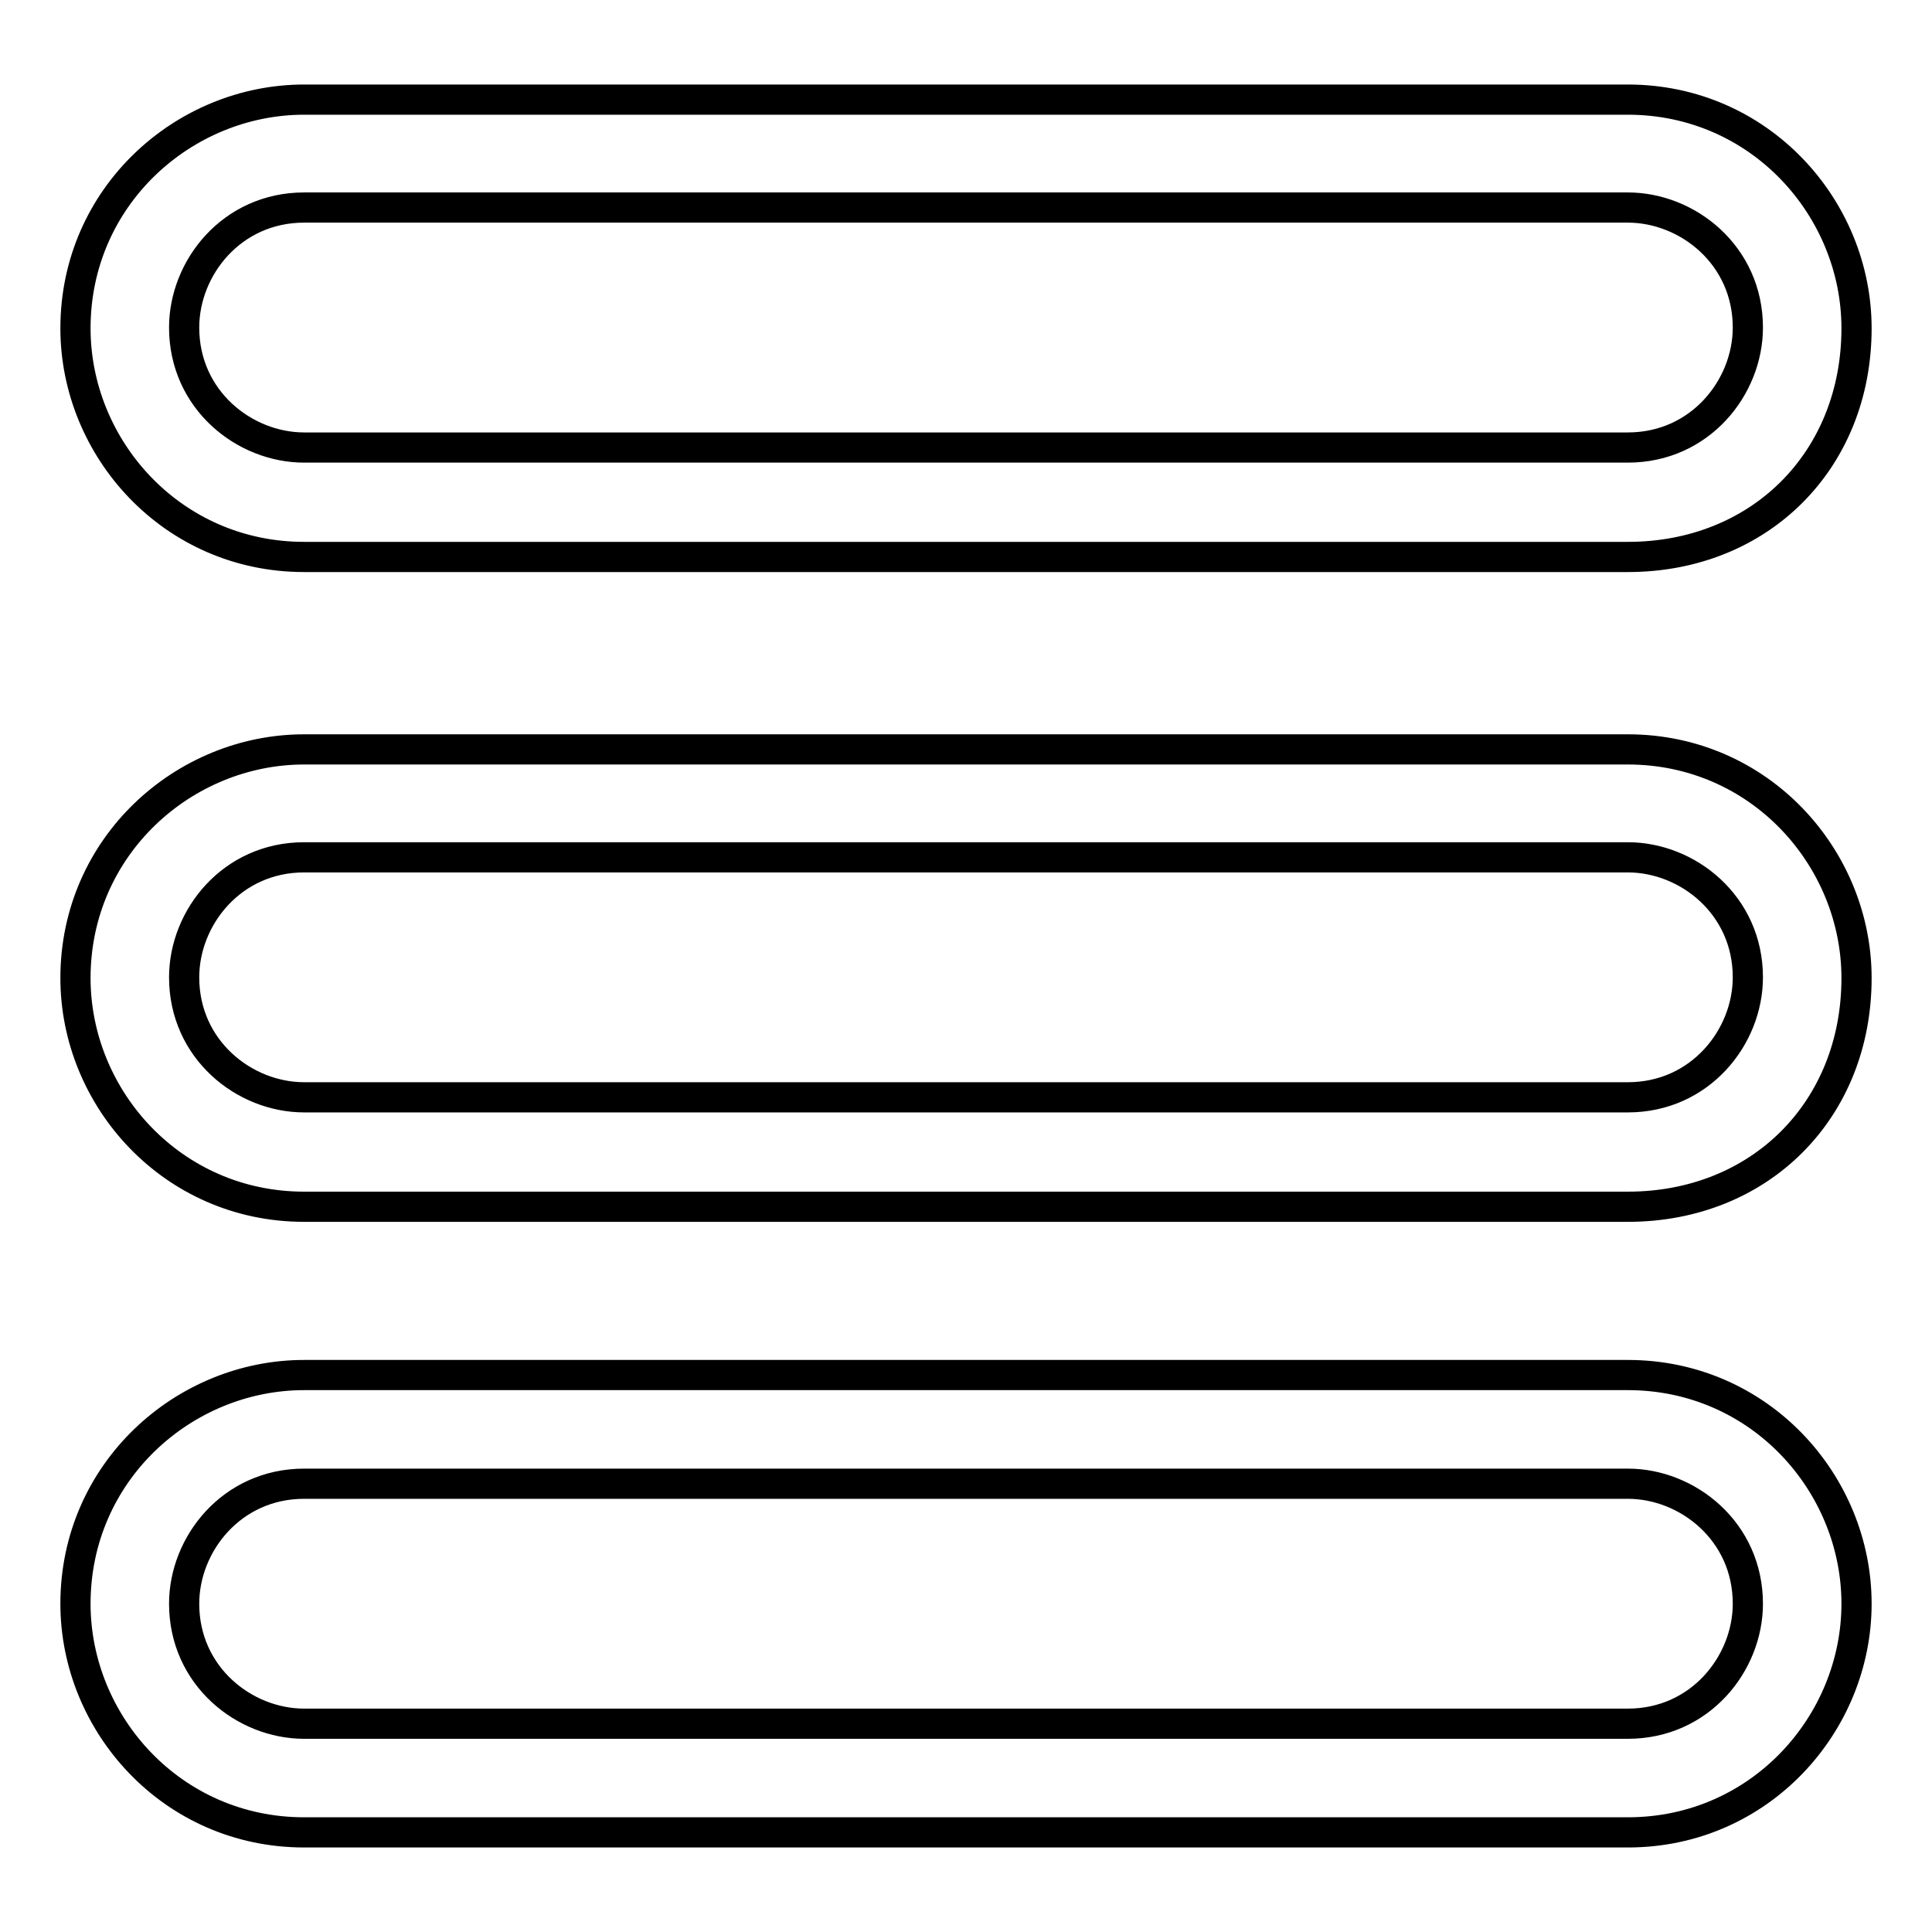 <?xml version="1.0" encoding="utf-8"?>
<!-- Svg Vector Icons : http://www.onlinewebfonts.com/icon -->
<!DOCTYPE svg PUBLIC "-//W3C//DTD SVG 1.1//EN" "http://www.w3.org/Graphics/SVG/1.1/DTD/svg11.dtd">
<svg version="1.1" xmlns="http://www.w3.org/2000/svg" xmlns:xlink="http://www.w3.org/1999/xlink" x="0px" y="0px" viewBox="0 0 256 256" enable-background="new 0 0 256 256" xml:space="preserve">
<g> <path stroke-width="4" fill-opacity="0" stroke="#000000"  d="M215.7,73.8H40.3C22.8,73.8,10,59.4,10,43.5c0-17.5,14.4-30.3,30.3-30.3h175.4c17.5,0,30.3,14.4,30.3,30.3 C246,61,233.2,73.8,215.7,73.8z M40.3,27.5c-9.6,0-15.9,8-15.9,15.9c0,9.6,8,15.9,15.9,15.9h175.4c9.6,0,15.9-8,15.9-15.9 c0-9.6-8-15.9-15.9-15.9H40.3z M215.7,242.8H40.3c-17.5,0-30.3-14.4-30.3-30.3c0-17.5,14.4-30.3,30.3-30.3h175.4 c17.5,0,30.3,14.4,30.3,30.3S233.2,242.8,215.7,242.8z M40.3,196.6c-9.6,0-15.9,8-15.9,15.9c0,9.6,8,15.9,15.9,15.9h175.4 c9.6,0,15.9-8,15.9-15.9c0-9.6-8-15.9-15.9-15.9H40.3z M215.7,159.9H40.3c-17.5,0-30.3-14.4-30.3-30.3c0-17.5,14.4-30.3,30.3-30.3 h175.4c17.5,0,30.3,14.4,30.3,30.3C246,147.1,233.2,159.9,215.7,159.9z M40.3,113.6c-9.6,0-15.9,8-15.9,15.9 c0,9.6,8,15.9,15.9,15.9h175.4c9.6,0,15.9-8,15.9-15.9c0-9.6-8-15.9-15.9-15.9H40.3z"/></g>
</svg>